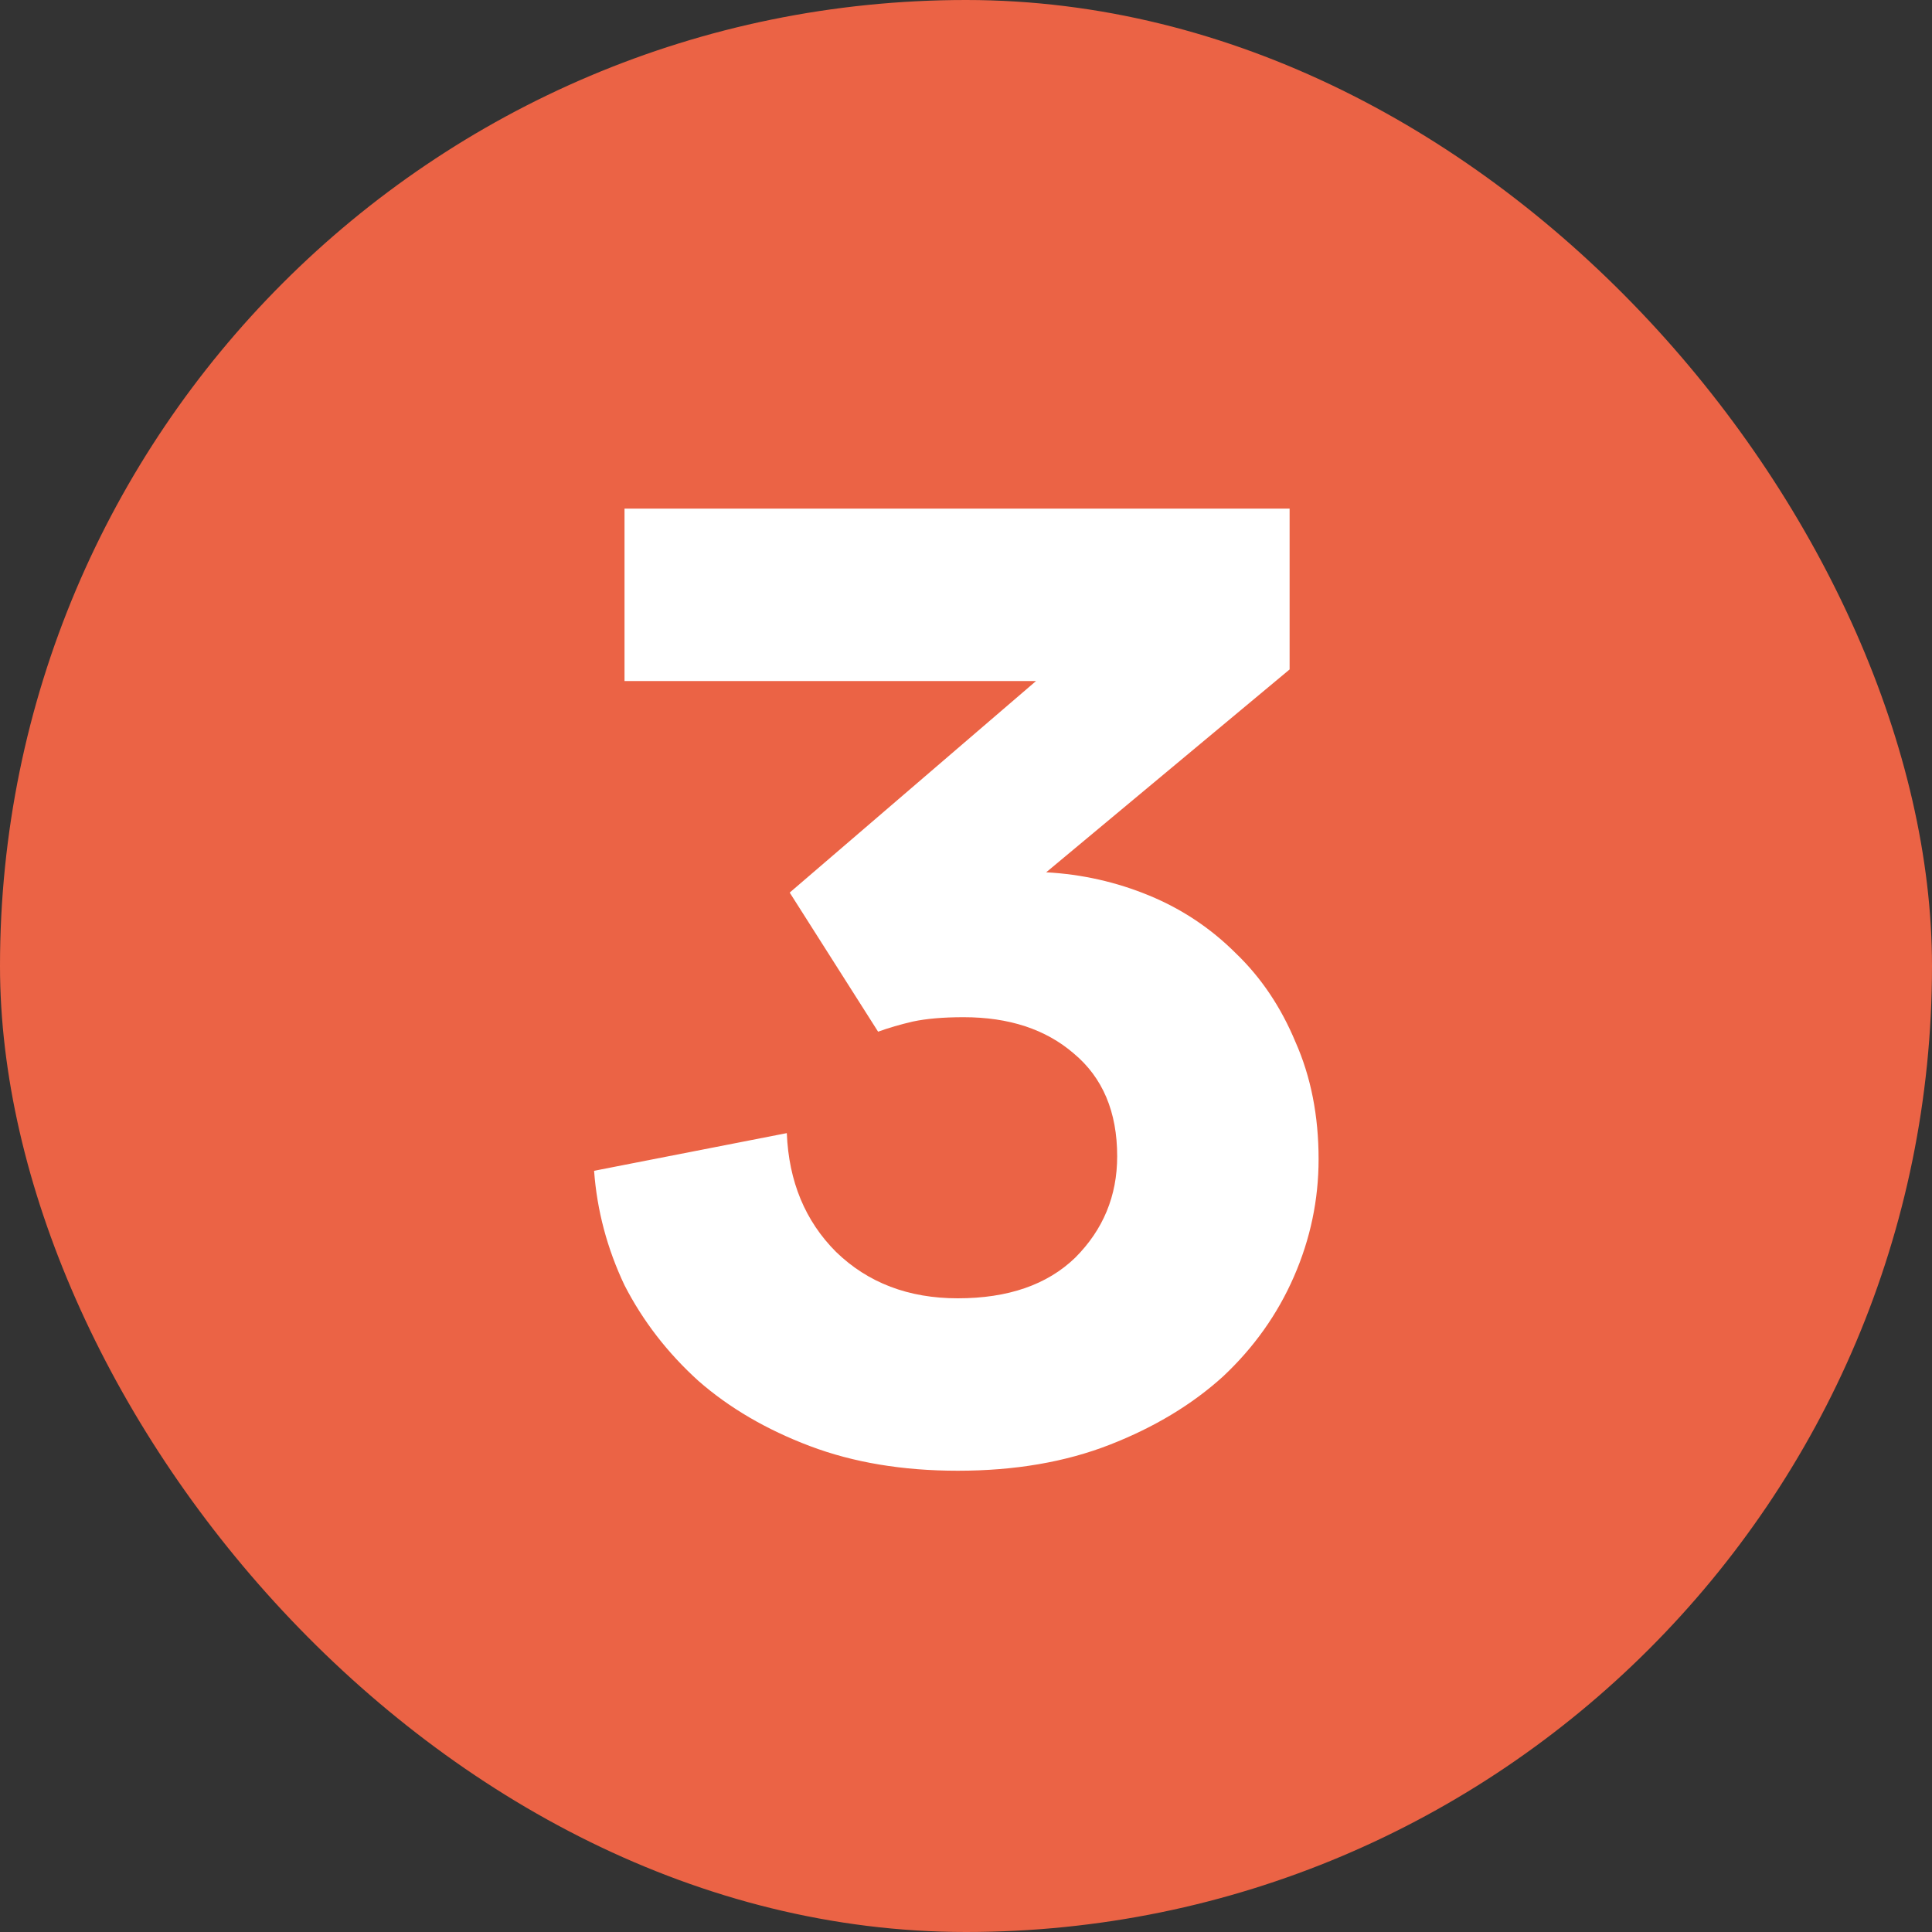 <?xml version="1.0" encoding="utf-8"?>
<svg xmlns="http://www.w3.org/2000/svg" width="32" height="32" viewBox="0 0 32 32" fill="none">
<rect x="0" y="0" width="32" height="32" fill="#333333" stroke="none"/>
<rect width="32" height="32" rx="16" fill="#EB6345"/>
<path d="M13.08 14.784L17.16 11.28H10.344V8.424H21.36V11.088L17.328 14.448C17.92 14.48 18.488 14.608 19.032 14.832C19.576 15.056 20.056 15.376 20.472 15.792C20.888 16.192 21.216 16.68 21.456 17.256C21.712 17.832 21.84 18.48 21.84 19.2C21.84 19.872 21.704 20.52 21.432 21.144C21.16 21.768 20.768 22.32 20.256 22.8C19.744 23.264 19.12 23.64 18.384 23.928C17.648 24.216 16.808 24.36 15.864 24.36C14.952 24.36 14.136 24.224 13.416 23.952C12.696 23.68 12.08 23.32 11.568 22.872C11.056 22.408 10.648 21.88 10.344 21.288C10.056 20.68 9.888 20.048 9.84 19.392L13.032 18.768C13.064 19.568 13.336 20.224 13.848 20.736C14.376 21.248 15.048 21.504 15.864 21.504C16.696 21.504 17.344 21.28 17.808 20.832C18.272 20.368 18.504 19.808 18.504 19.152C18.504 18.416 18.264 17.848 17.784 17.448C17.32 17.048 16.712 16.848 15.96 16.848C15.624 16.848 15.344 16.872 15.12 16.92C14.912 16.968 14.72 17.024 14.544 17.088L13.08 14.784Z" fill="white"/>
</svg>